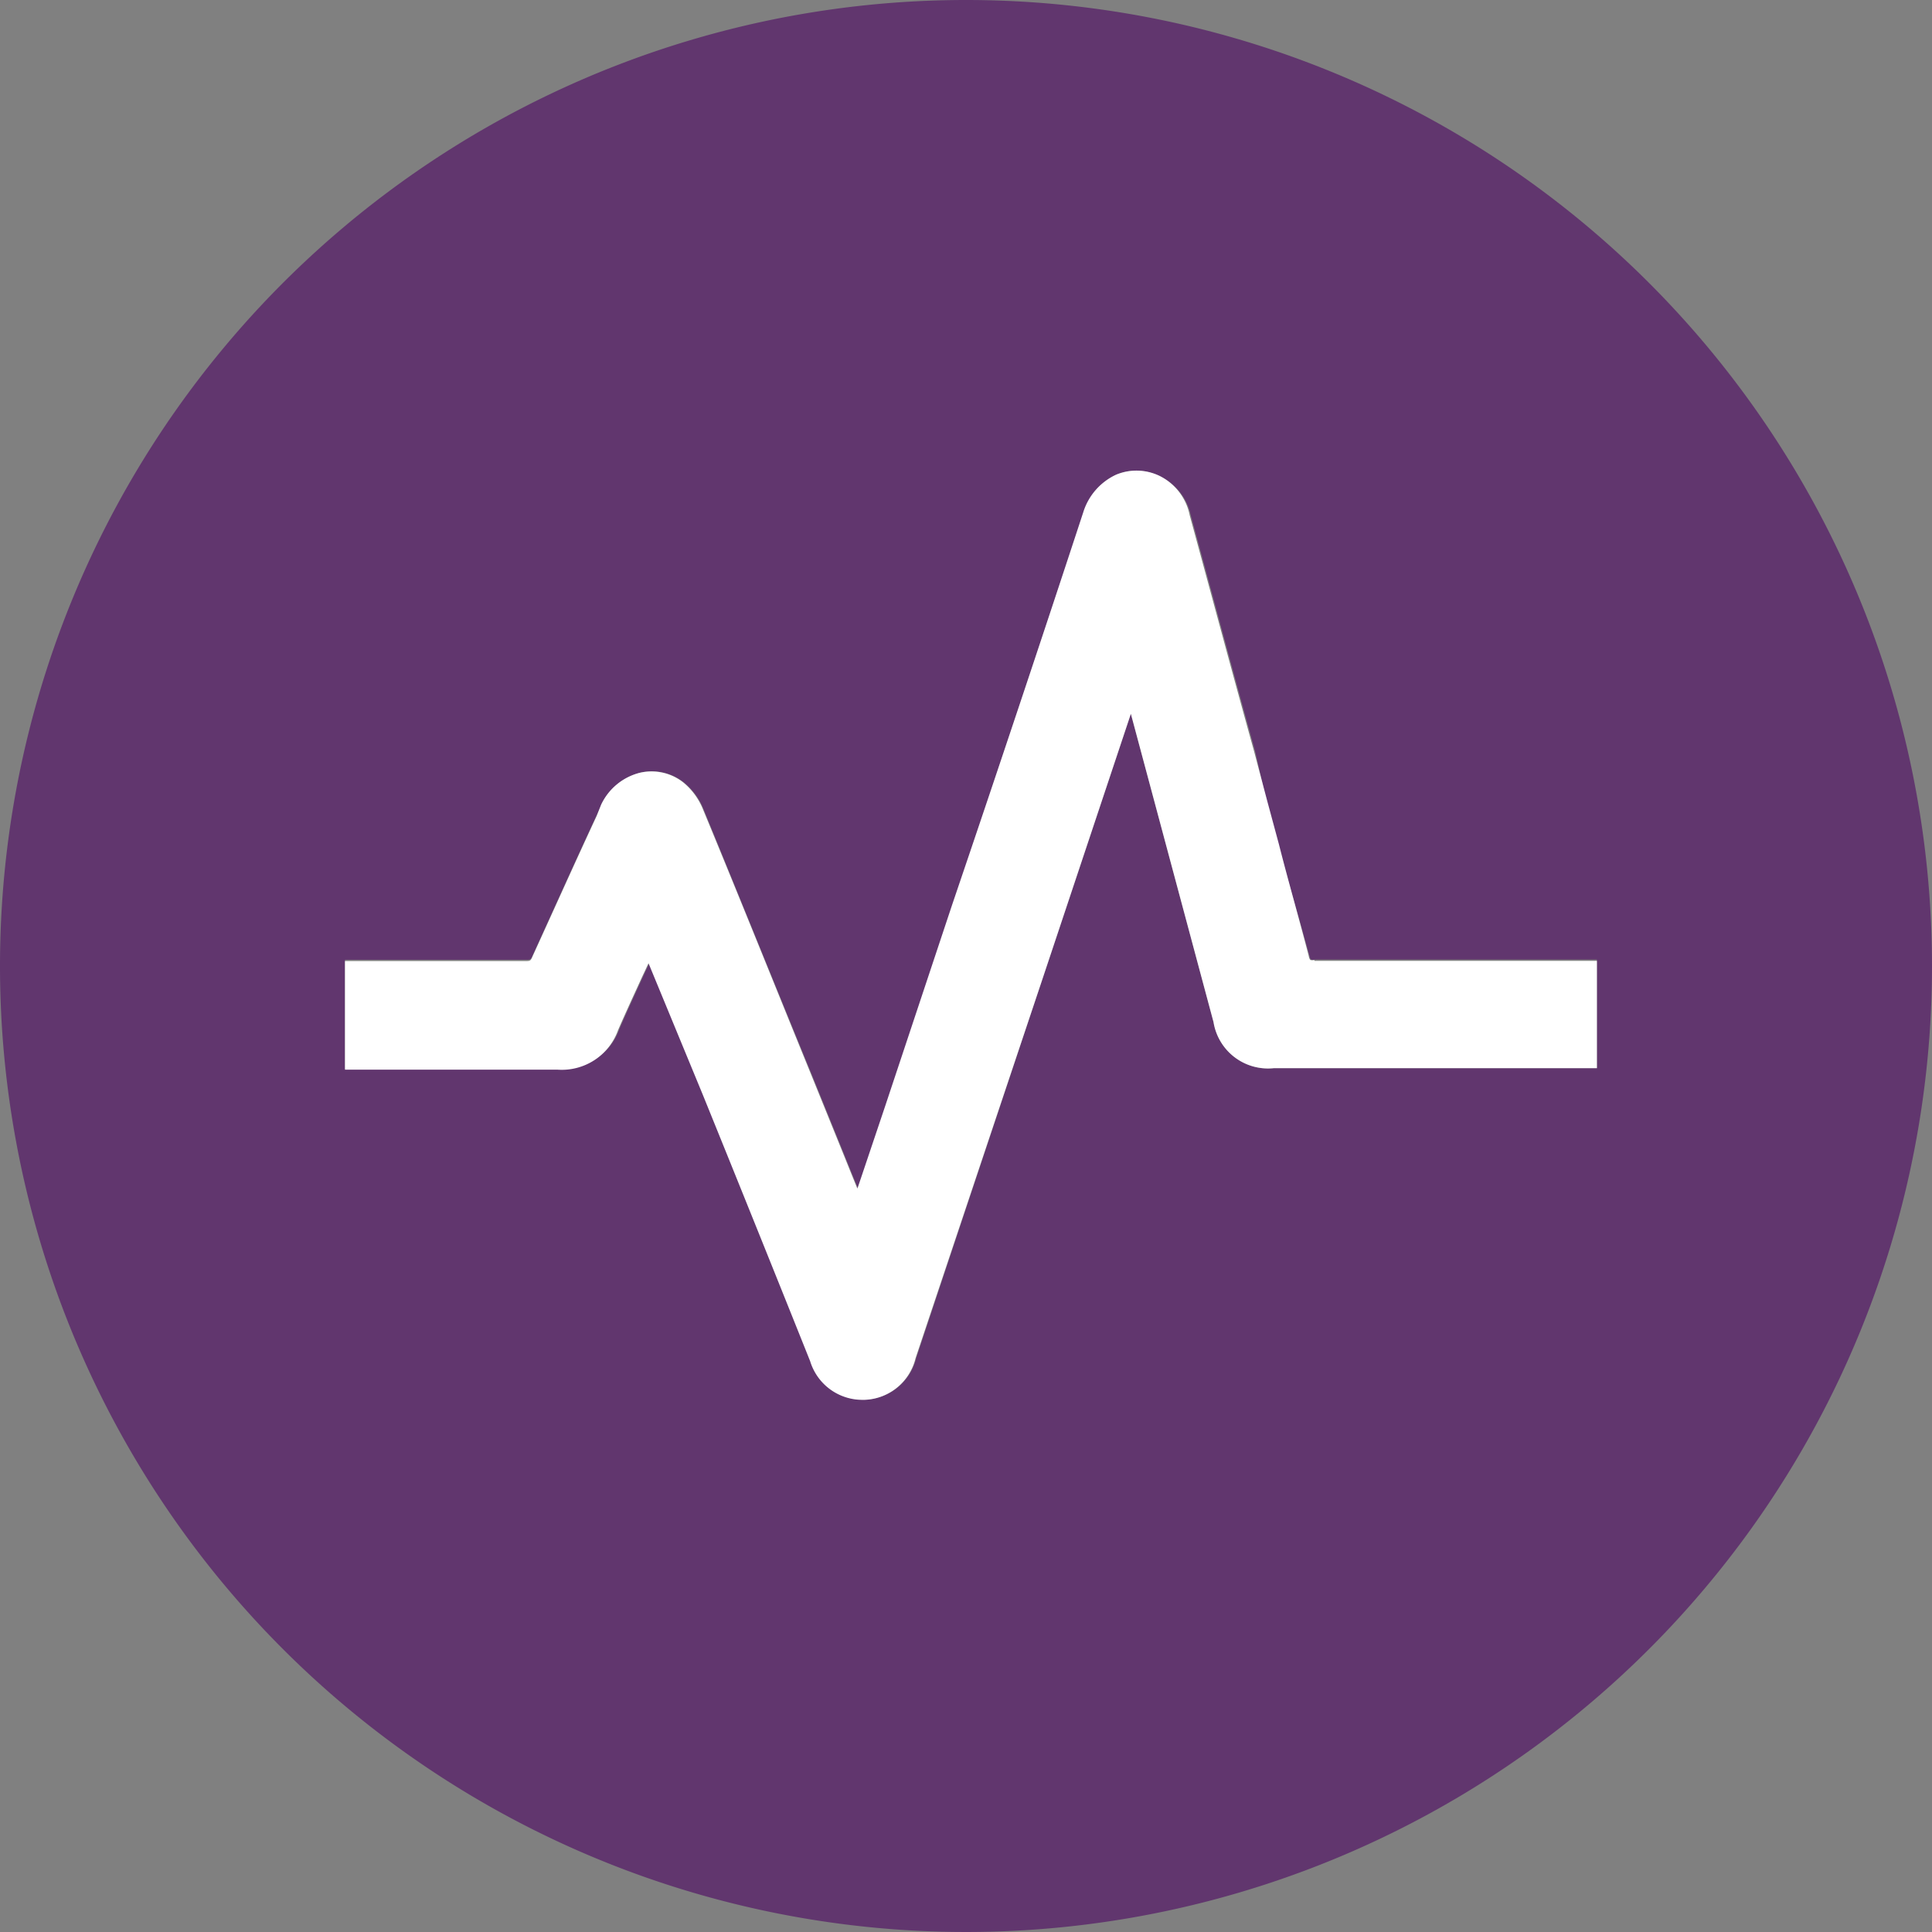 <?xml version="1.0" encoding="UTF-8"?> <svg xmlns="http://www.w3.org/2000/svg" viewBox="0 0 90 90"><rect x="0" y="0" width="90" height="90" fill="#808080" stroke="none"/><defs><style>.cls-1{fill:#61366e;}.cls-2{fill:#fff;}</style></defs><g id="Layer_2" data-name="Layer 2"><g id="Layer_1-2" data-name="Layer 1"><path class="cls-1" d="M45,0A45,45,0,1,0,90,45,45,45,0,0,0,45,0ZM74.39,49.76H59.33a2.57,2.57,0,0,1-2.8-2.15l-.85-3.17-3-11.19L48.53,45.7,42.68,63.26A2.54,2.54,0,0,1,40.3,65.2h-.09a2.54,2.54,0,0,1-2.44-1.8q-2.51-6.21-5-12.41l-2.5-6.17-.3.64c-.37.81-.76,1.65-1.12,2.48A2.78,2.78,0,0,1,26,49.78h0c-2.62,0-5.29,0-7.87,0H16.07V44.71h8.42c.21,0,.24,0,.32-.2,1-2.19,2-4.42,3-6.57l.21-.46A2.73,2.73,0,0,1,29.8,36a2.39,2.39,0,0,1,2.06.45,3.12,3.12,0,0,1,.92,1.26c1.67,4.08,3.35,8.24,5,12.26l1.42,3.5c.26.64.51,1.27.77,1.9l0,0,.2-.59,1.08-3.21,3.14-9.44q3.06-9.14,6.1-18.26A2.86,2.86,0,0,1,52,22.11a2.47,2.47,0,0,1,2.06.09A2.62,2.62,0,0,1,55.47,24c1,3.66,2,7.4,3,11L59,37.34l.54,2C60,41,60.52,42.8,61,44.53a.36.36,0,0,0,.07.17.4.4,0,0,0,.19,0H74.39Z"></path><path class="cls-2" d="M61.23,44.72h0a.4.4,0,0,1-.19,0,.36.36,0,0,1-.07-.17C60.52,42.8,60,41,59.58,39.34l-.54-2L58.42,35c-1-3.6-2-7.34-3-11a2.62,2.62,0,0,0-1.38-1.82A2.47,2.47,0,0,0,52,22.11a2.86,2.86,0,0,0-1.54,1.76q-3,9.14-6.1,18.26l-3.14,9.44-1.08,3.21-.2.59,0,0c-.26-.63-.51-1.26-.77-1.9l-1.42-3.5c-1.63-4-3.31-8.18-5-12.26a3.12,3.12,0,0,0-.92-1.26A2.39,2.39,0,0,0,29.8,36,2.73,2.73,0,0,0,28,37.49L27.8,38c-1,2.15-2,4.38-3,6.57-.08.19-.11.2-.32.2H16.07v5.06h2.05c2.58,0,5.25,0,7.87,0h0a2.78,2.78,0,0,0,2.8-1.84c.36-.83.75-1.67,1.12-2.48l.3-.64L32.74,51q2.52,6.21,5,12.41a2.54,2.54,0,0,0,2.44,1.8h.09a2.54,2.54,0,0,0,2.38-1.94L48.53,45.7l4.15-12.45,3,11.19.85,3.17a2.57,2.57,0,0,0,2.8,2.15H74.39v-5H61.23Z"></path></g></g></svg> 